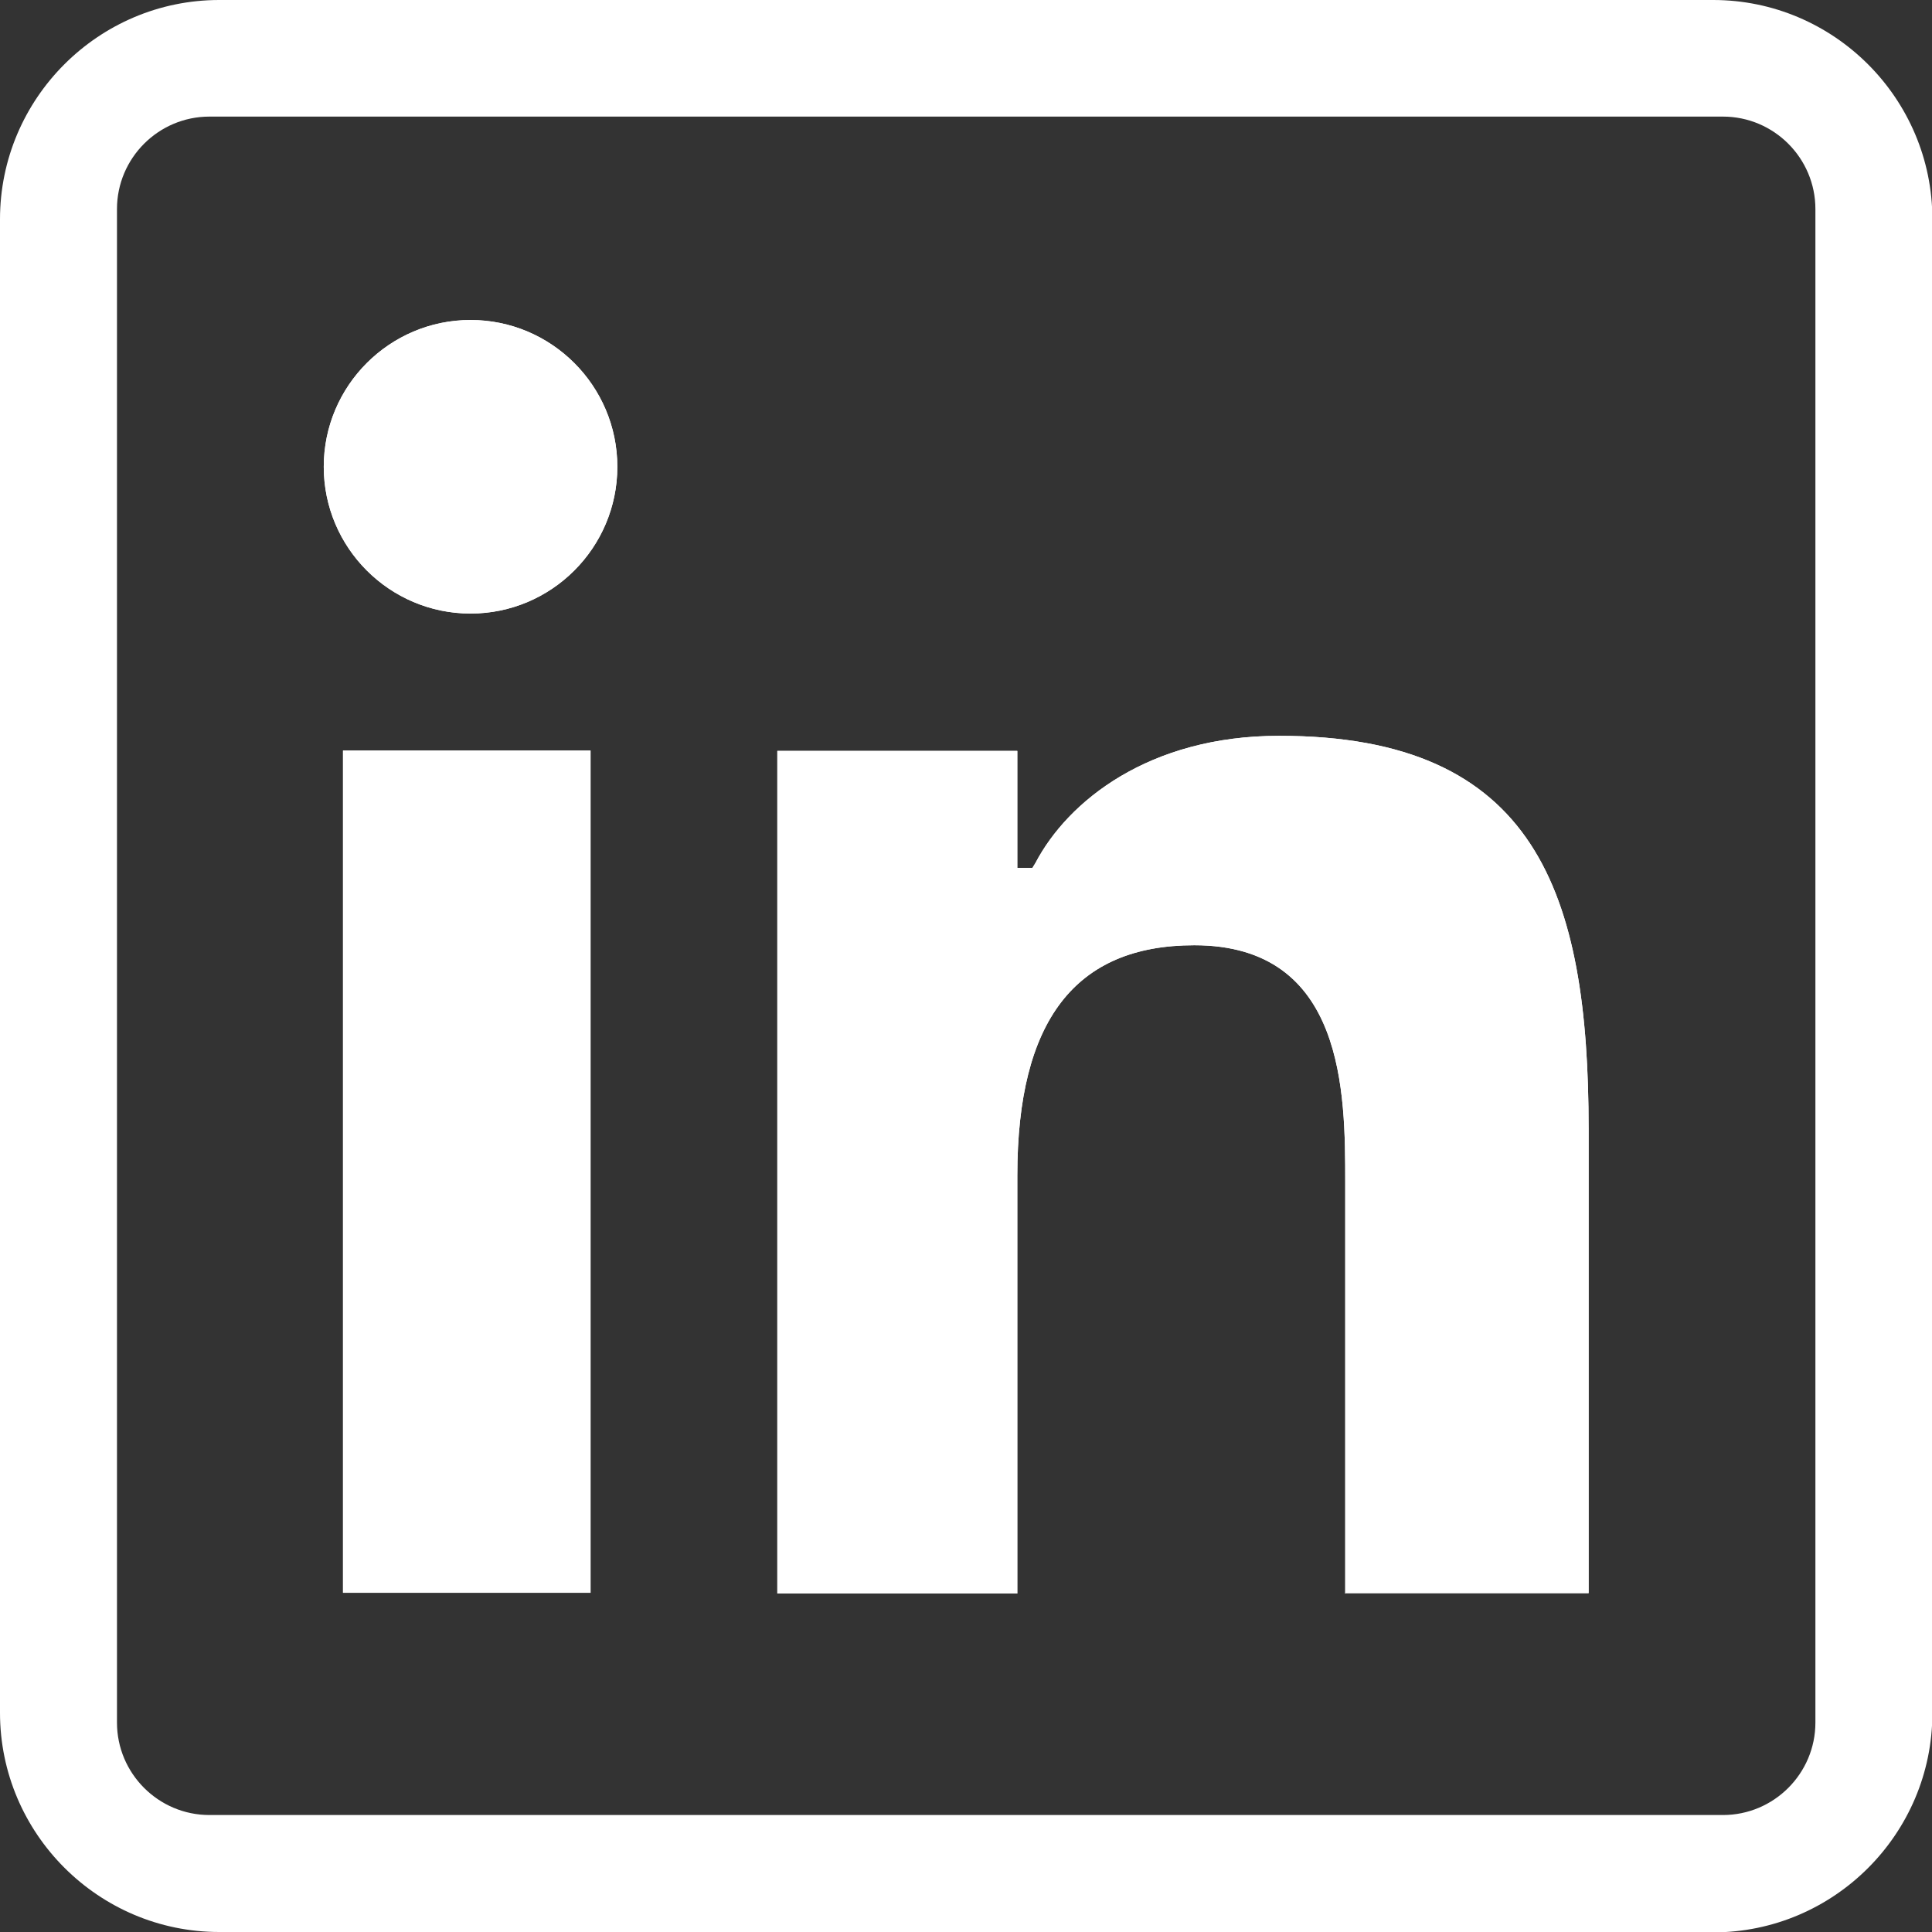 <?xml version="1.0" encoding="utf-8"?>
<svg xmlns="http://www.w3.org/2000/svg" xmlns:xlink="http://www.w3.org/1999/xlink" version="1.1" id="Ebene_1" x="0px" y="0px" viewBox="0 0 512 512" style="enable-background:new 0 0 512 512;" xml:space="preserve" width="18" height="18">
<rect x="0" y="0" width="512" height="512" fill="#333333" stroke="none"/>
<style type="text/css">
	.st0{fill:#FFFFFF;}
</style>
<path class="st0" d="M124.7,84.8c-21.4,0-38.9,17.5-38.9,38.9s17.5,38.9,38.9,38.9s38.9-17.5,38.9-38.9S146.1,84.8,124.7,84.8z   M90.9,198.9v223.2h65.6V198.9H90.9z M339,195c-34.5,0-56,17.3-64.6,33.7l-0.8,1.3h-4v-31H206v223.3h63.6V311.5  c0-41.1,15.4-61,46.9-61c40,0,40,39.3,40,62.8v108.8h-0.1v0.1H421v-123C421,236.6,407.1,195,339,195z M339,195  c-34.5,0-56,17.3-64.6,33.7l-0.8,1.3h-4v-31H206v223.3h63.6V311.5c0-41.1,15.4-61,46.9-61c40,0,40,39.3,40,62.8v108.8h-0.1v0.1H421  v-123C421,236.6,407.1,195,339,195z M90.9,198.9v223.2h65.6V198.9H90.9z M124.7,84.8c-21.4,0-38.9,17.5-38.9,38.9  s17.5,38.9,38.9,38.9s38.9-17.5,38.9-38.9S146.1,84.8,124.7,84.8z M124.7,84.8c-21.4,0-38.9,17.5-38.9,38.9s17.5,38.9,38.9,38.9  s38.9-17.5,38.9-38.9S146.1,84.8,124.7,84.8z M90.9,198.9v223.2h65.6V198.9H90.9z M339,195c-34.5,0-56,17.3-64.6,33.7l-0.8,1.3h-4  v-31H206v223.3h63.6V311.5c0-41.1,15.4-61,46.9-61c40,0,40,39.3,40,62.8v108.8h-0.1v0.1H421v-123C421,236.6,407.1,195,339,195z   M339,195c-34.5,0-56,17.3-64.6,33.7l-0.8,1.3h-4v-31H206v223.3h63.6V311.5c0-41.1,15.4-61,46.9-61c40,0,40,39.3,40,62.8v108.8h-0.1  v0.1H421v-123C421,236.6,407.1,195,339,195z M90.9,422.1h65.6V198.9H90.9V422.1z M124.7,84.8c-21.4,0-38.9,17.5-38.9,38.9  s17.5,38.9,38.9,38.9s38.9-17.5,38.9-38.9S146.1,84.8,124.7,84.8z M454,0H58.1C26.1,0,0,26.1,0,58.1v395.8c0,32,26.1,58.1,58.1,58.1  l395.9,0.1c32,0,58.1-26.1,58.1-58.1V58.1C512.1,26.1,486,0,454,0z M481.1,456.5c0,13.5-11,24.5-24.5,24.5H55.5  C42,481,31,470,31,456.5V55.4c0-13.5,11-24.5,24.5-24.5h401.1c13.5,0,24.5,11,24.5,24.5V456.5z M339,195c-34.5,0-56,17.3-64.6,33.7  l-0.8,1.3h-4v-31H206v223.3h63.6V311.5c0-41.1,15.4-61,46.9-61c40,0,40,39.3,40,62.8v108.8h-0.1v0.1H421v-123  C421,236.6,407.1,195,339,195z M90.9,422.1h65.6V198.9H90.9V422.1z M124.7,84.8c-21.4,0-38.9,17.5-38.9,38.9s17.5,38.9,38.9,38.9  s38.9-17.5,38.9-38.9S146.1,84.8,124.7,84.8z M124.7,84.8c-21.4,0-38.9,17.5-38.9,38.9s17.5,38.9,38.9,38.9s38.9-17.5,38.9-38.9  S146.1,84.8,124.7,84.8z M90.9,198.9v223.2h65.6V198.9H90.9z M339,195c-34.5,0-56,17.3-64.6,33.7l-0.8,1.3h-4v-31H206v223.3h63.6  V311.5c0-41.1,15.4-61,46.9-61c40,0,40,39.3,40,62.8v108.8h-0.1v0.1H421v-123C421,236.6,407.1,195,339,195z M339,195  c-34.5,0-56,17.3-64.6,33.7l-0.8,1.3h-4v-31H206v223.3h63.6V311.5c0-41.1,15.4-61,46.9-61c40,0,40,39.3,40,62.8v108.8h-0.1v0.1H421  v-123C421,236.6,407.1,195,339,195z M90.9,198.9v223.2h65.6V198.9H90.9z M124.7,84.8c-21.4,0-38.9,17.5-38.9,38.9  s17.5,38.9,38.9,38.9s38.9-17.5,38.9-38.9S146.1,84.8,124.7,84.8z M124.7,84.8c-21.4,0-38.9,17.5-38.9,38.9s17.5,38.9,38.9,38.9  s38.9-17.5,38.9-38.9S146.1,84.8,124.7,84.8z M90.9,198.9v223.2h65.6V198.9H90.9z M339,195c-34.5,0-56,17.3-64.6,33.7l-0.8,1.3h-4  v-31H206v223.3h63.6V311.5c0-41.1,15.4-61,46.9-61c40,0,40,39.3,40,62.8v108.8h-0.1v0.1H421v-123C421,236.6,407.1,195,339,195z   M339,195c-34.5,0-56,17.3-64.6,33.7l-0.8,1.3h-4v-31H206v223.3h63.6V311.5c0-41.1,15.4-61,46.9-61c40,0,40,39.3,40,62.8v108.8h-0.1  v0.1H421v-123C421,236.6,407.1,195,339,195z M90.9,198.9v223.2h65.6V198.9H90.9z M124.7,84.8c-21.4,0-38.9,17.5-38.9,38.9  s17.5,38.9,38.9,38.9s38.9-17.5,38.9-38.9S146.1,84.8,124.7,84.8z"/>
<ellipse class="st0" cx="124.7" cy="123.7" rx="38.9" ry="38.9"/>
<rect x="90.9" y="198.9" class="st0" width="65.6" height="223.2"/>
<path class="st0" d="M421,299.2v123h-64.6v-0.1h0.1V313.3c0-23.5,0-62.8-40-62.8c-31.5,0-46.9,19.9-46.9,61v110.8H206V199h63.6v31h4  l0.8-1.3C283,212.3,304.5,195,339,195C407.1,195,421,236.6,421,299.2z"/>
</svg>
